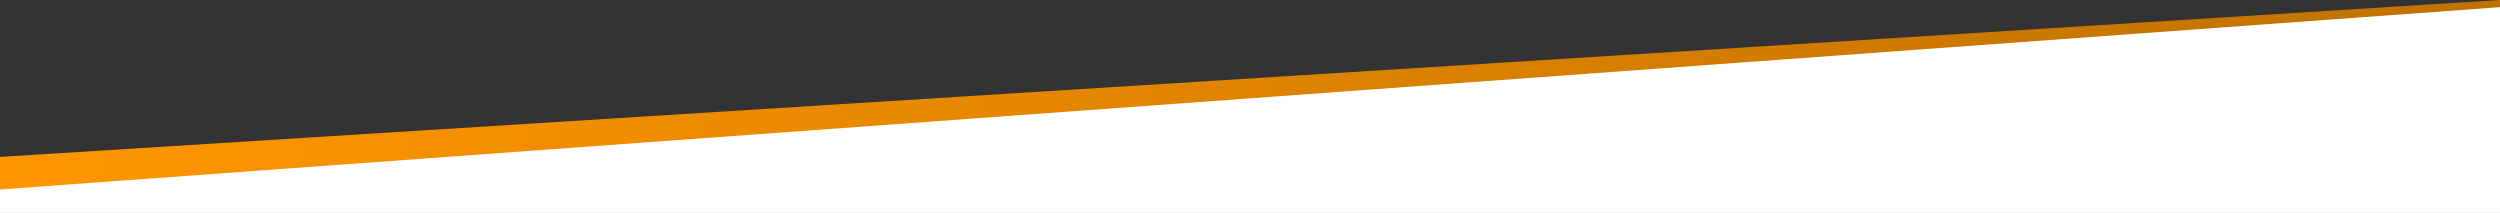 <?xml version="1.0" encoding="UTF-8"?>
<svg id="Capa_1" xmlns="http://www.w3.org/2000/svg" xmlns:xlink="http://www.w3.org/1999/xlink" viewBox="0 0 1920 163.51">
  <rect x="0" y="0" width="1920" height="163.51" fill="#333333" stroke="none"/>
  <defs>
    <style>
      .cls-1 {
        fill: #fff;
      }

      .cls-2 {
        fill: url(#Degradado_sin_nombre_8);
      }
    </style>
    <linearGradient id="Degradado_sin_nombre_8" data-name="Degradado sin nombre 8" x1="0" y1="72.76" x2="1920" y2="72.76" gradientUnits="userSpaceOnUse">
      <stop offset="0" stop-color="#ff9600"/>
      <stop offset="1" stop-color="#bf7100"/>
    </linearGradient>
  </defs>
  <polygon class="cls-1" points="1920 163.51 0 163.51 0 132.51 1920 1.51 1920 163.51"/>
  <polygon class="cls-2" points="0 120.51 0 145.51 1920 5.51 1920 0 0 120.51"/>
</svg>